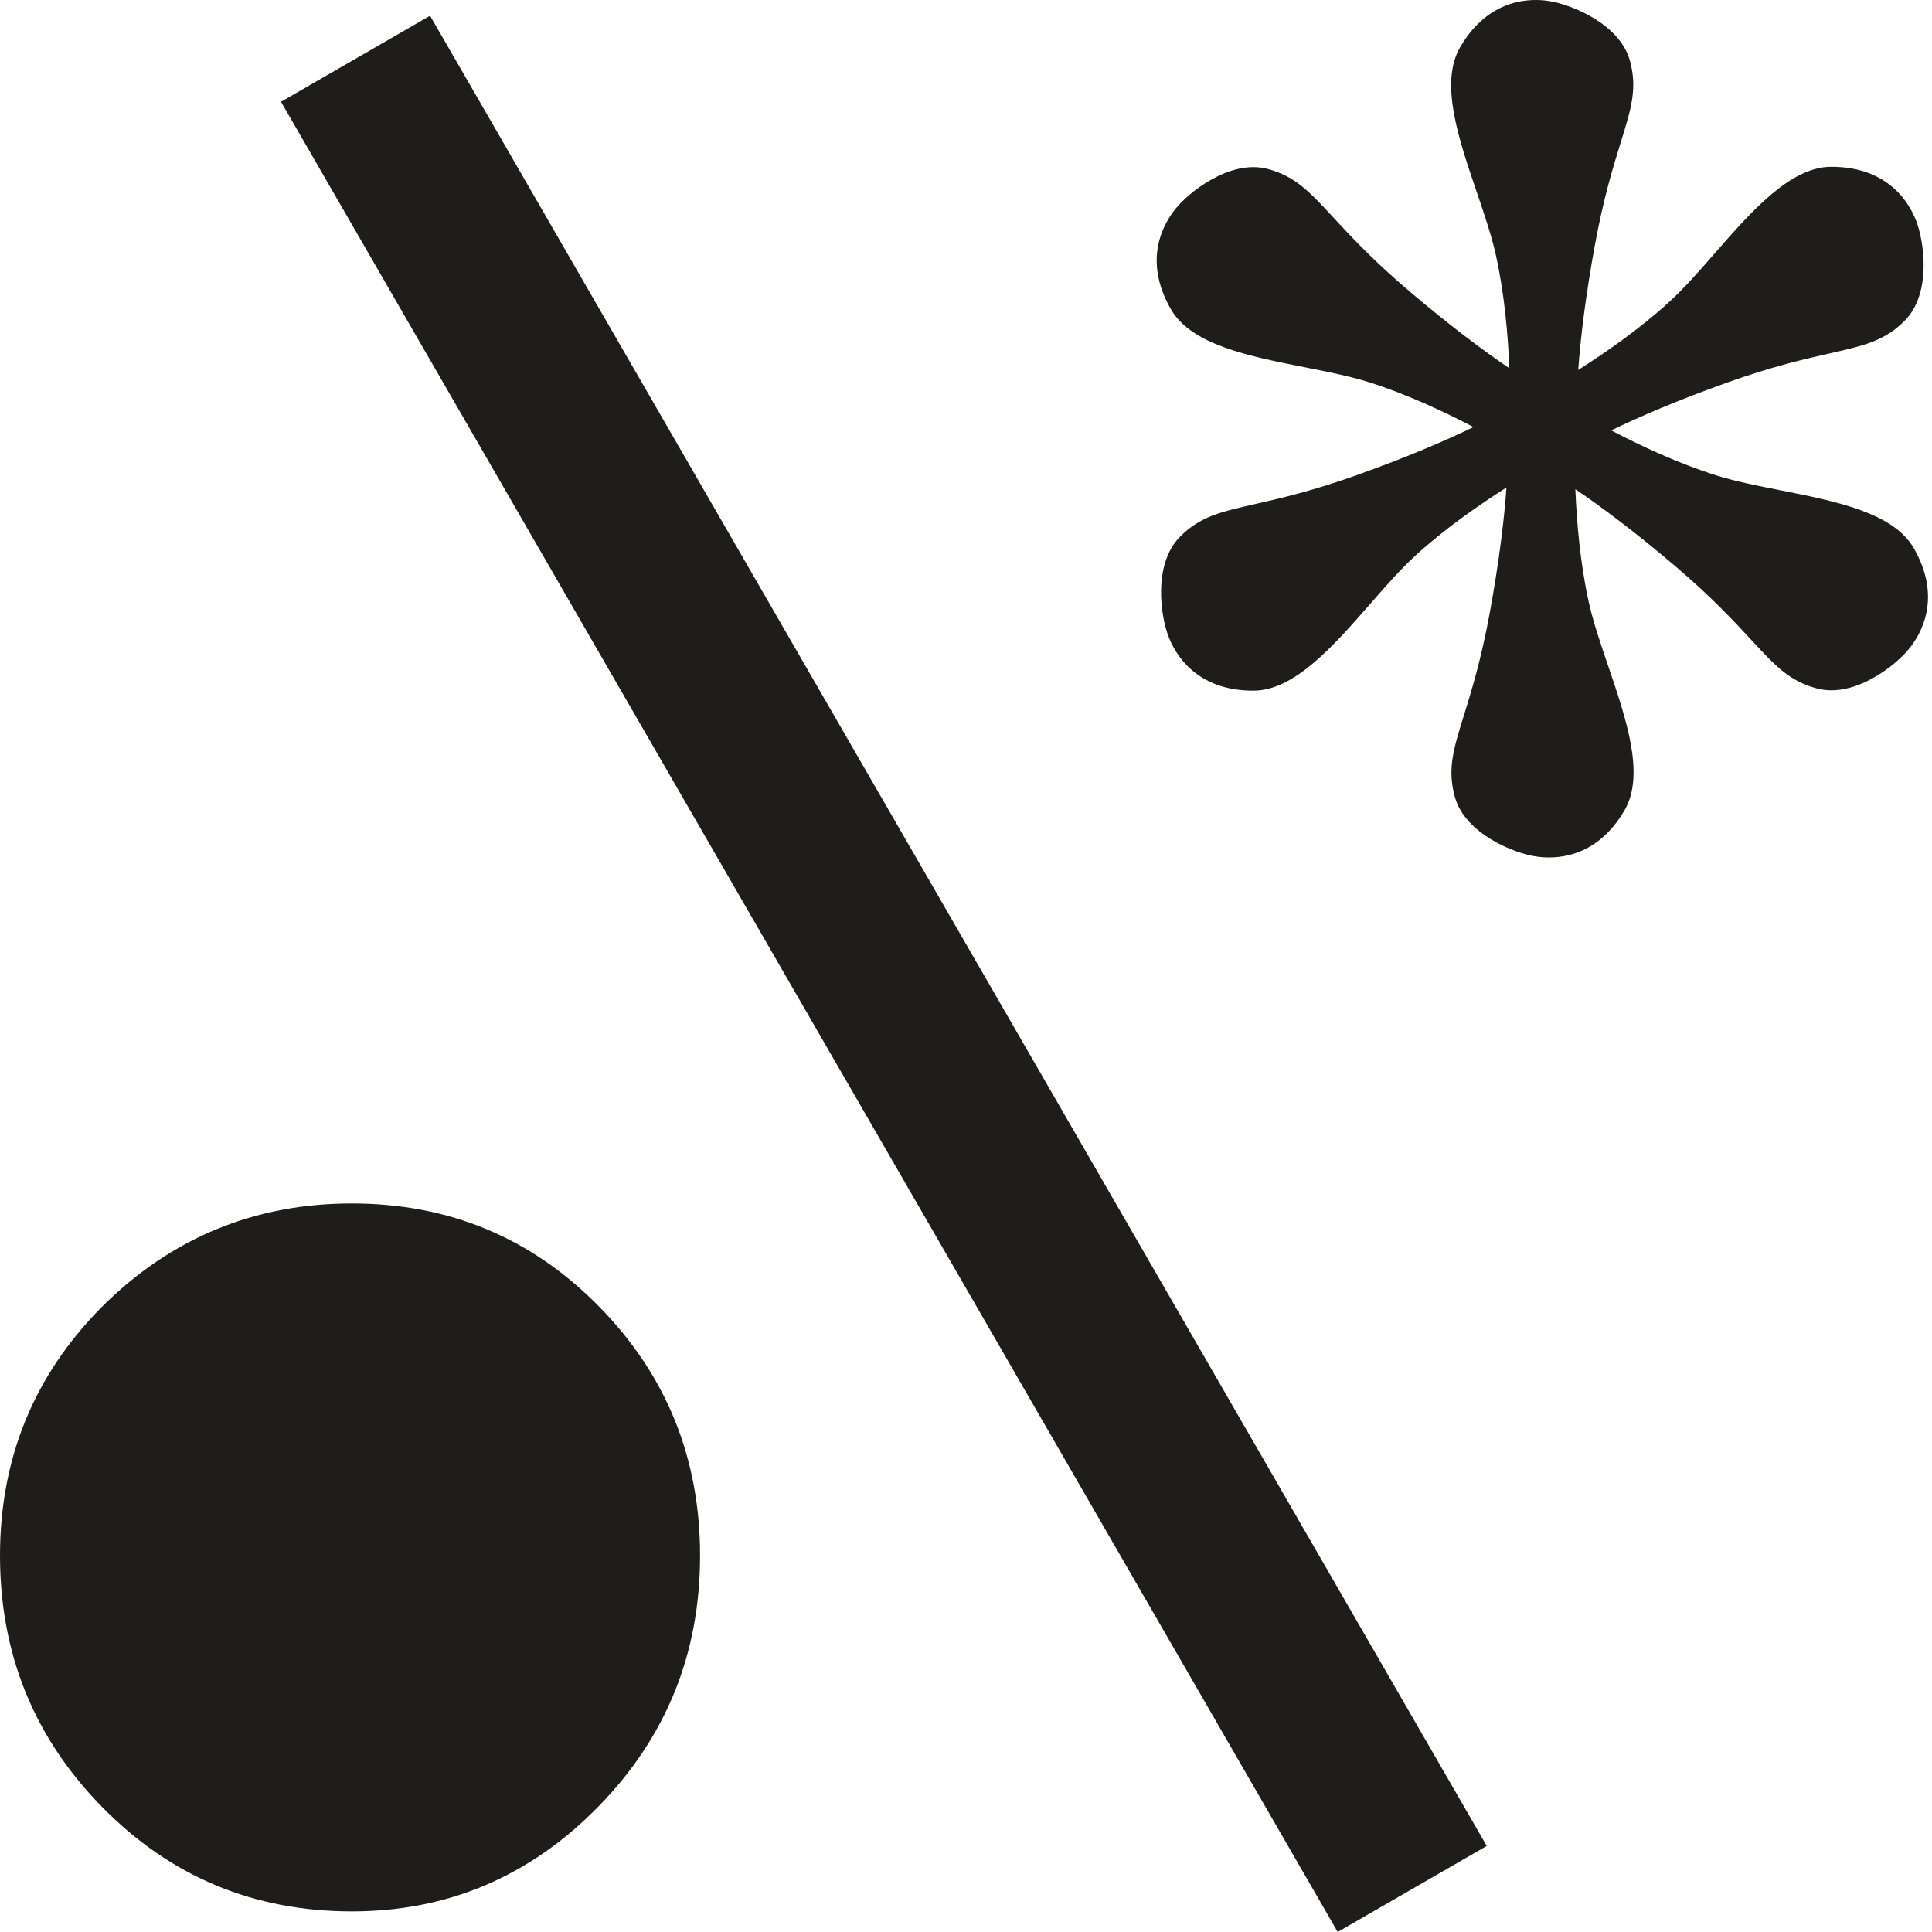 <svg xmlns="http://www.w3.org/2000/svg" fill="none" viewBox="0 0 71 71" height="71" width="71">
<path fill="#1F1D1A" d="M55.469 13.533C54.513 12.887 53.268 11.955 51.81 10.717C50.463 9.573 49.634 8.677 48.997 7.988C48.117 7.037 47.602 6.481 46.593 6.21C45.2 5.837 43.664 7.084 43.193 7.683C42.78 8.194 41.972 9.532 43.034 11.371C43.786 12.674 45.911 13.094 47.936 13.494C48.775 13.66 49.597 13.822 50.298 14.043C51.705 14.486 53.073 15.132 54.15 15.694C53.113 16.198 51.683 16.811 49.883 17.454C48.217 18.049 47.027 18.319 46.112 18.526C44.848 18.813 44.109 18.98 43.37 19.719C42.351 20.739 42.663 22.692 42.946 23.4C43.182 24.014 43.937 25.382 46.06 25.382C47.565 25.382 48.991 23.752 50.35 22.198C50.913 21.554 51.465 20.923 52.006 20.427C53.094 19.43 54.337 18.568 55.362 17.916C55.28 19.067 55.096 20.611 54.753 22.492C54.435 24.232 54.074 25.398 53.796 26.294C53.412 27.531 53.188 28.255 53.458 29.264C53.831 30.657 55.679 31.364 56.434 31.473C57.083 31.575 58.645 31.605 59.707 29.766C60.459 28.463 59.761 26.413 59.095 24.46C58.819 23.65 58.548 22.856 58.389 22.14C58.069 20.699 57.945 19.192 57.893 17.978C58.848 18.624 60.094 19.555 61.551 20.794C62.899 21.938 63.728 22.834 64.365 23.523C65.245 24.474 65.759 25.03 66.769 25.3C68.161 25.674 69.697 24.427 70.169 23.828C70.582 23.317 71.389 21.979 70.328 20.14C69.576 18.837 67.451 18.417 65.426 18.017C64.586 17.851 63.764 17.689 63.064 17.468C61.656 17.024 60.289 16.379 59.211 15.817C60.249 15.312 61.678 14.7 63.479 14.057C65.144 13.462 66.335 13.192 67.25 12.985C68.513 12.698 69.252 12.531 69.991 11.792C71.01 10.772 70.699 8.819 70.416 8.111C70.18 7.497 69.425 6.129 67.301 6.129C65.797 6.129 64.371 7.759 63.012 9.313C62.449 9.957 61.897 10.588 61.355 11.084C60.268 12.081 59.025 12.943 57.999 13.595C58.081 12.444 58.265 10.9 58.609 9.019C58.926 7.279 59.288 6.113 59.566 5.217C59.949 3.98 60.173 3.256 59.903 2.247C59.53 0.854 57.682 0.147 56.928 0.038C56.279 -0.064 54.716 -0.094 53.654 1.745C52.902 3.048 53.601 5.098 54.267 7.051L54.267 7.051C54.543 7.861 54.813 8.655 54.972 9.371C55.292 10.812 55.417 12.319 55.469 13.533ZM54.637 67.838L49.16 71L10.327 3.74L15.805 0.578L54.637 67.838ZM12.93 70.243C9.328 70.243 6.273 68.968 3.764 66.418C1.255 63.868 0 60.785 0 57.168C0 53.581 1.255 50.527 3.764 48.007C6.303 45.487 9.358 44.227 12.93 44.227C16.502 44.227 19.527 45.487 22.007 48.007C24.487 50.527 25.727 53.581 25.727 57.168C25.727 60.785 24.472 63.868 21.963 66.418C19.454 68.968 16.443 70.243 12.93 70.243Z" clip-rule="evenodd" fill-rule="evenodd"></path>
</svg>
